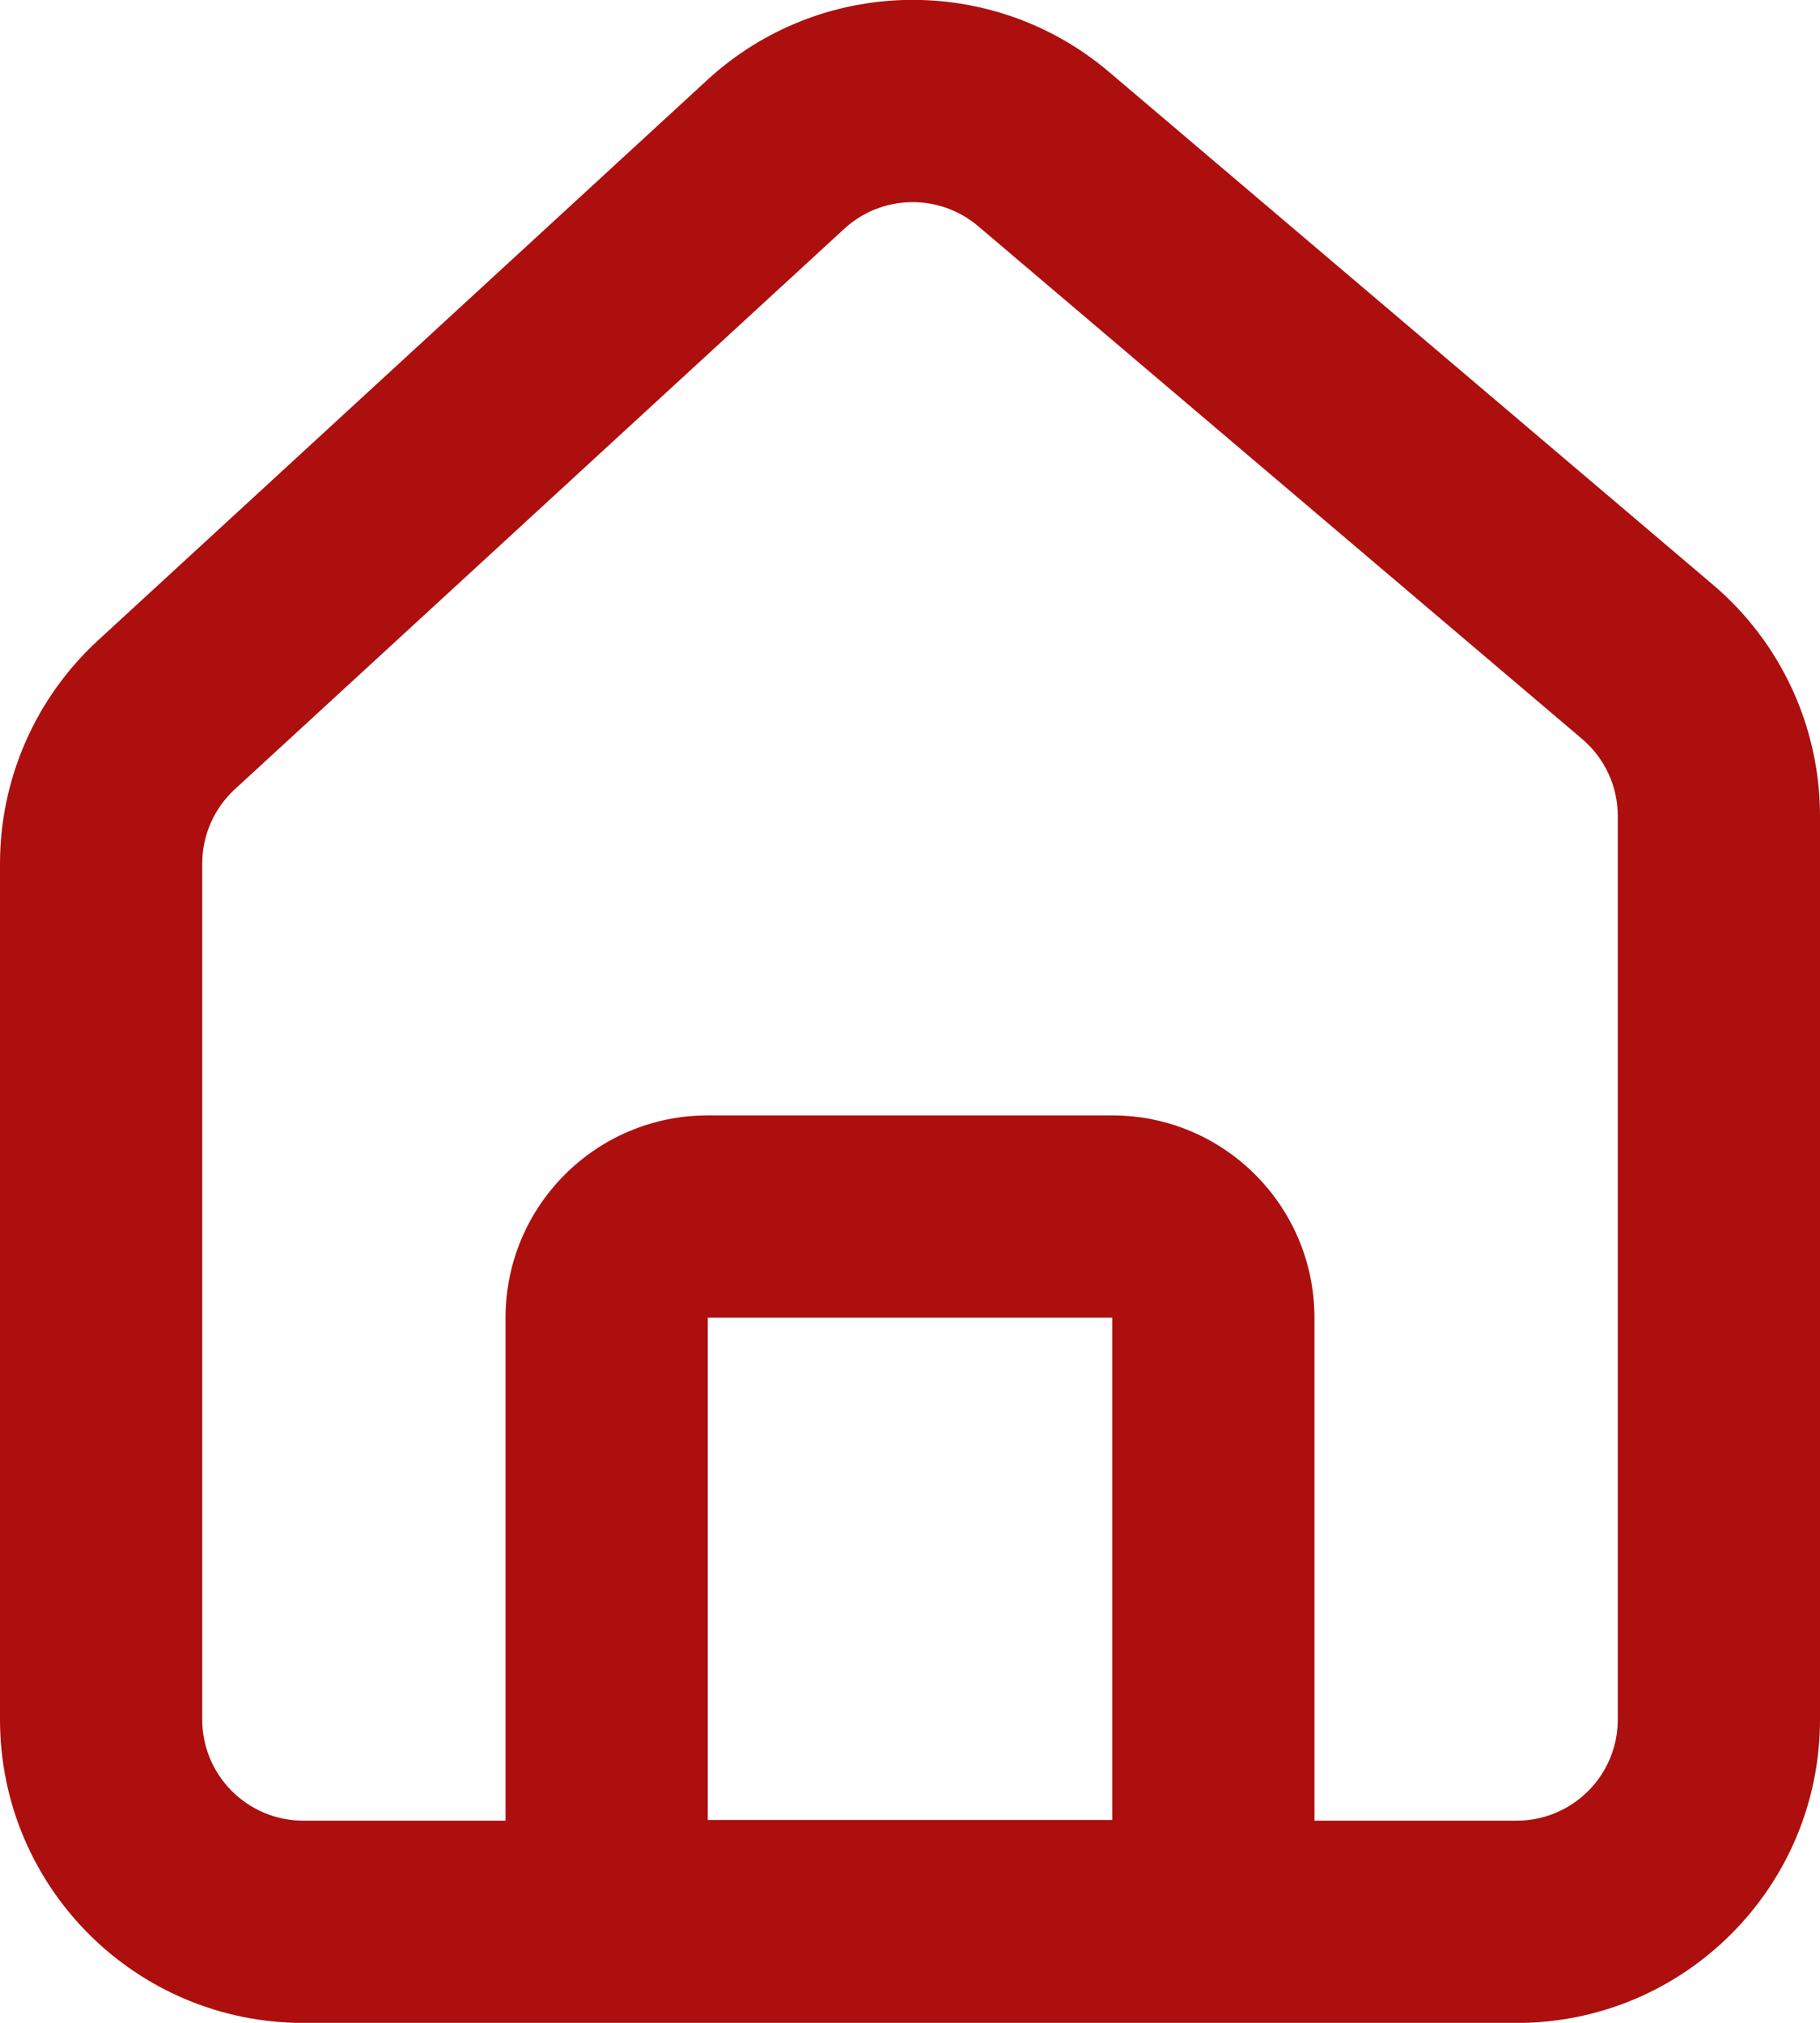 <svg xmlns="http://www.w3.org/2000/svg" width="18" height="20" viewBox="0 0 18 20" fill="none"><path fill-rule="evenodd" clip-rule="evenodd" d="M16.941 5.781L10.968 0.711C9.813 -0.268 8.11 -0.234 6.996 0.79L0.97 6.331C0.352 6.899 0 7.7 0 8.539V17.001C0 18.658 1.343 20.001 3 20.001H15C16.657 20.001 18 18.658 18 17.001V8.068C18 7.187 17.613 6.351 16.941 5.781ZM8.35 2.262C8.721 1.921 9.289 1.91 9.674 2.236L15.647 7.306C15.871 7.496 16 7.774 16 8.068V17.001C16 17.554 15.552 18.001 15 18.001H13C13 17.999 13 17.996 13 17.994V13.028C13 11.924 12.105 11.028 11 11.028H7C5.895 11.028 5 11.924 5 13.028V17.994C5 17.996 5 17.999 5 18.001H3C2.448 18.001 2 17.554 2 17.001V8.539C2 8.259 2.117 7.992 2.323 7.803L8.35 2.262ZM7 13.028H11V17.994H7V13.028Z" fill="#AC0F0E"></path></svg>
